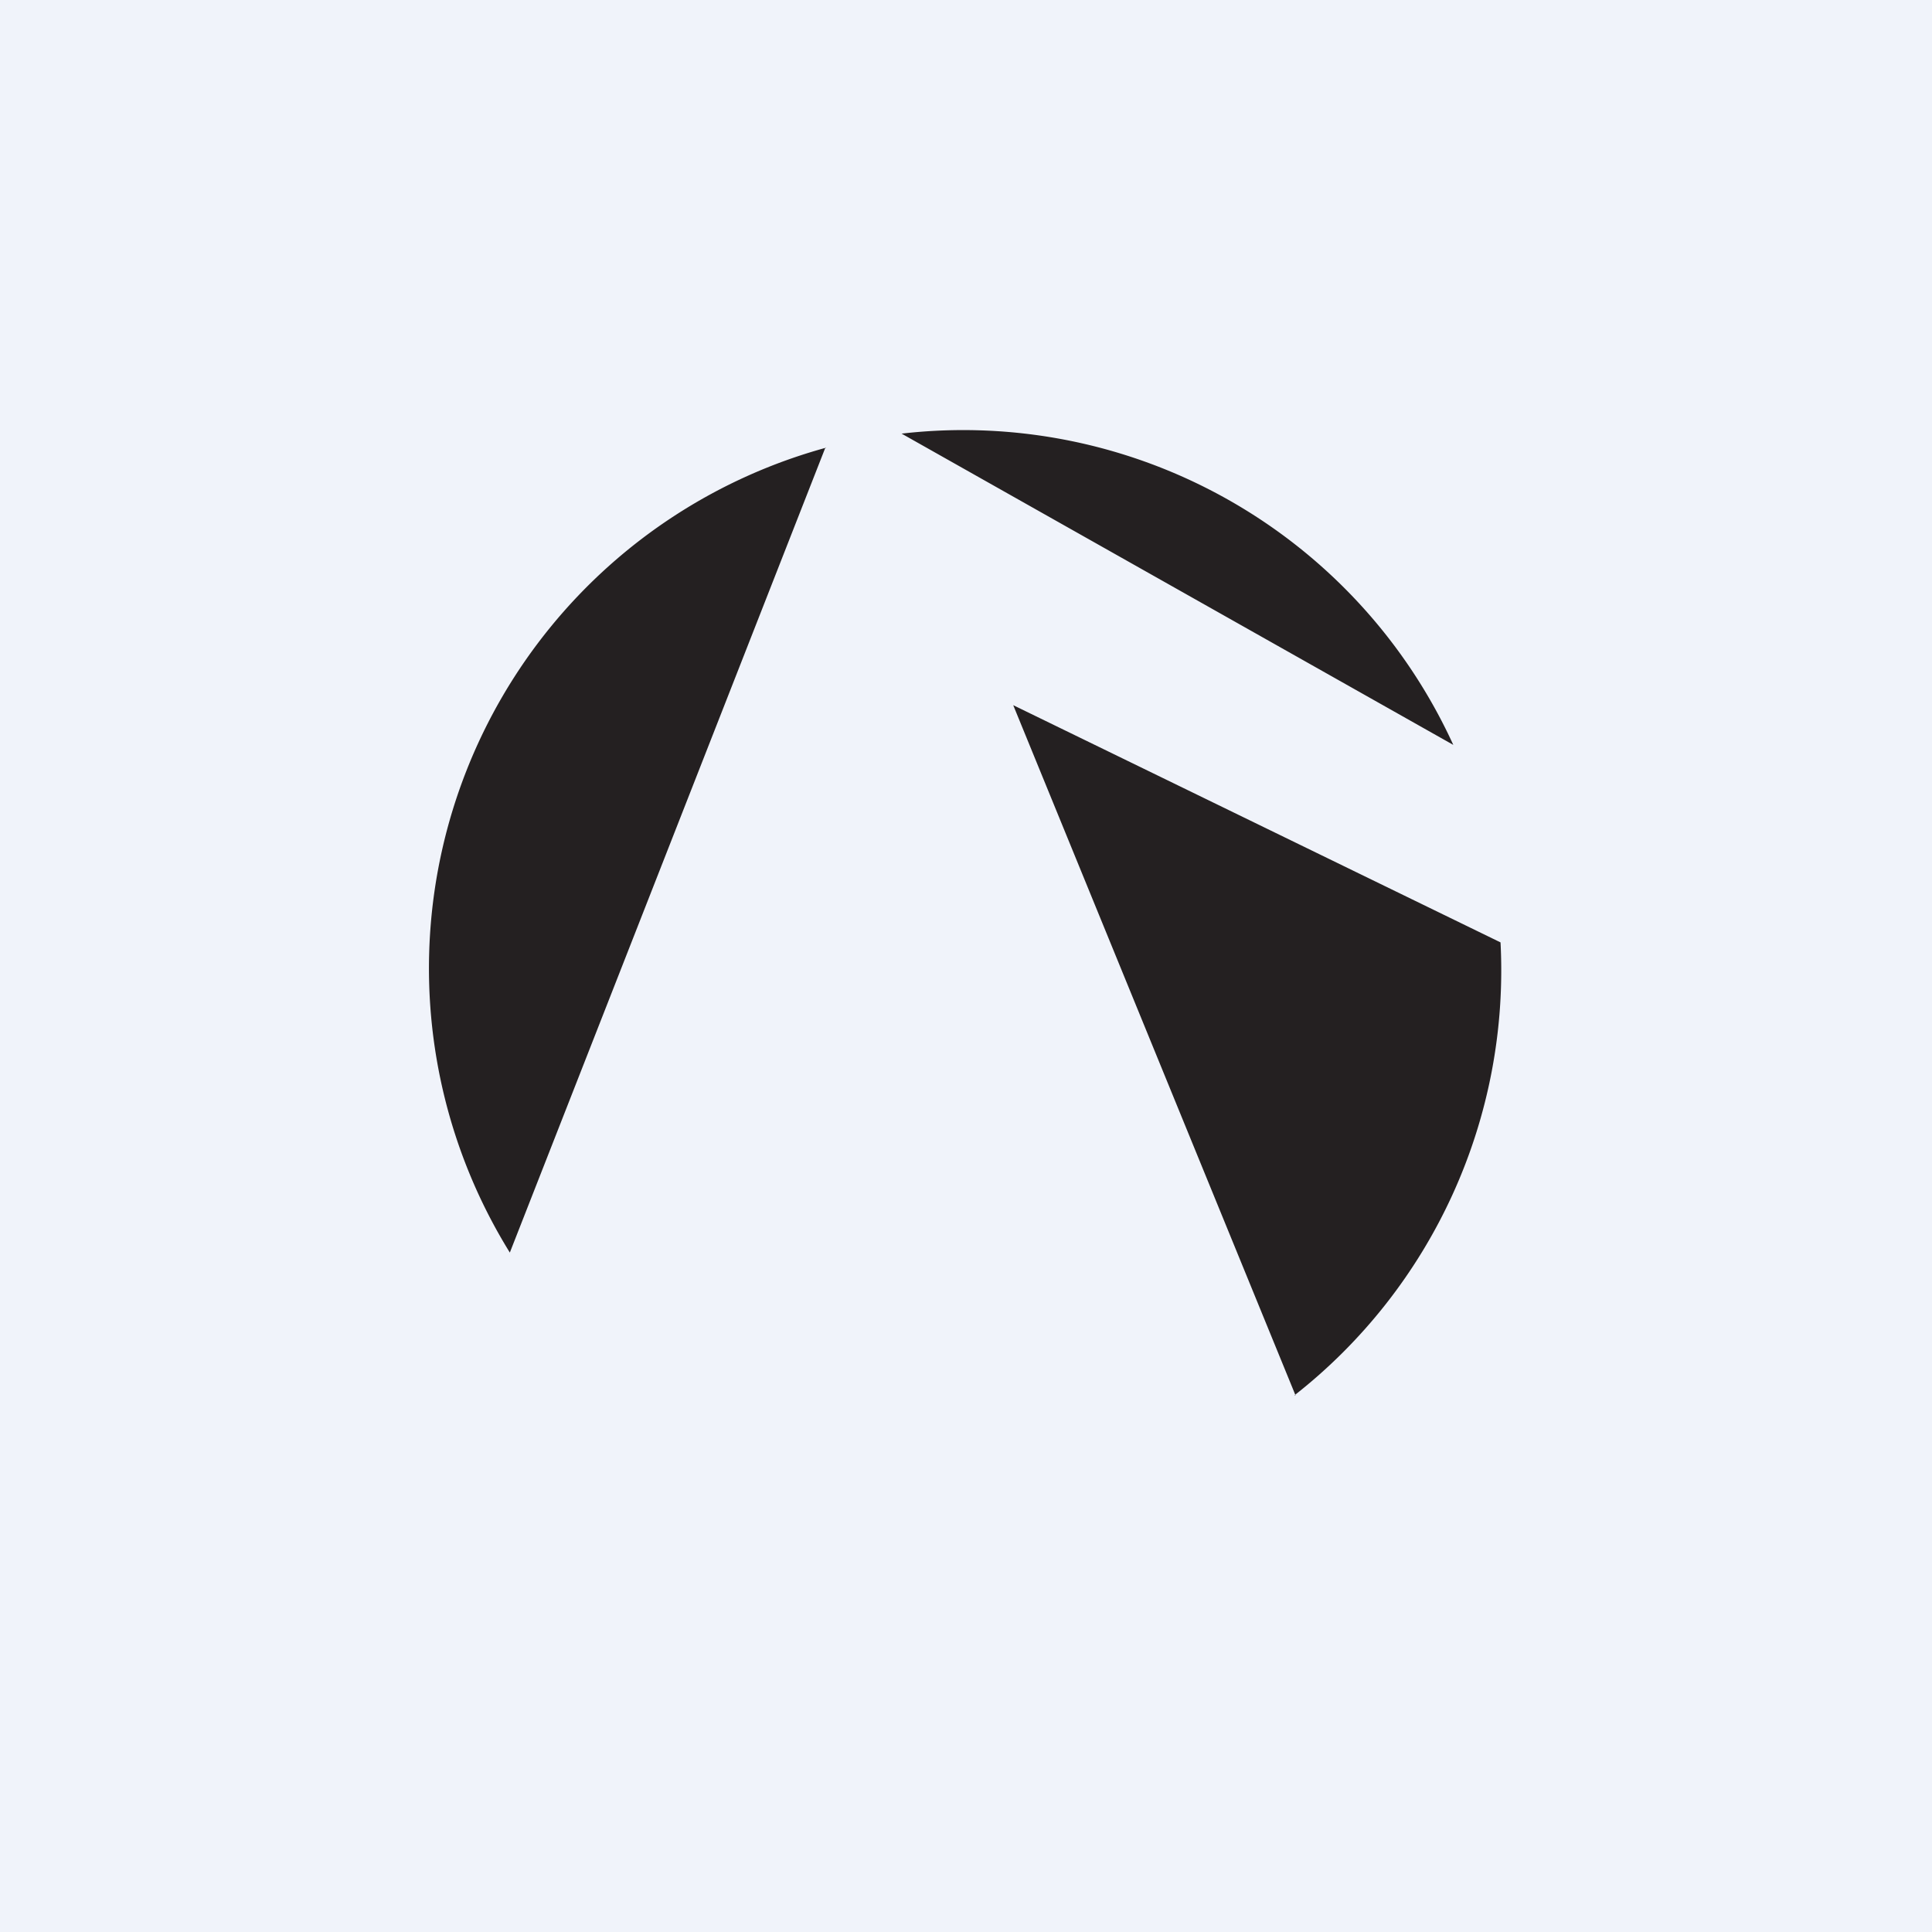 <!-- by TradingView --><svg width="18" height="18" viewBox="0 0 18 18" xmlns="http://www.w3.org/2000/svg"><path fill="#F0F3FA" d="M0 0h18v18H0z"/><path d="M7.7 4.17a5.03 5.03 0 0 0-2.95 7.5l2.94-7.5ZM12.06 13a5.03 5.03 0 0 0 1.92-4.22L9.44 6.57 12.07 13Zm1.48-6.06-5.14-2.9a5.02 5.02 0 0 1 5.14 2.9Z" fill="#242021"/></svg>